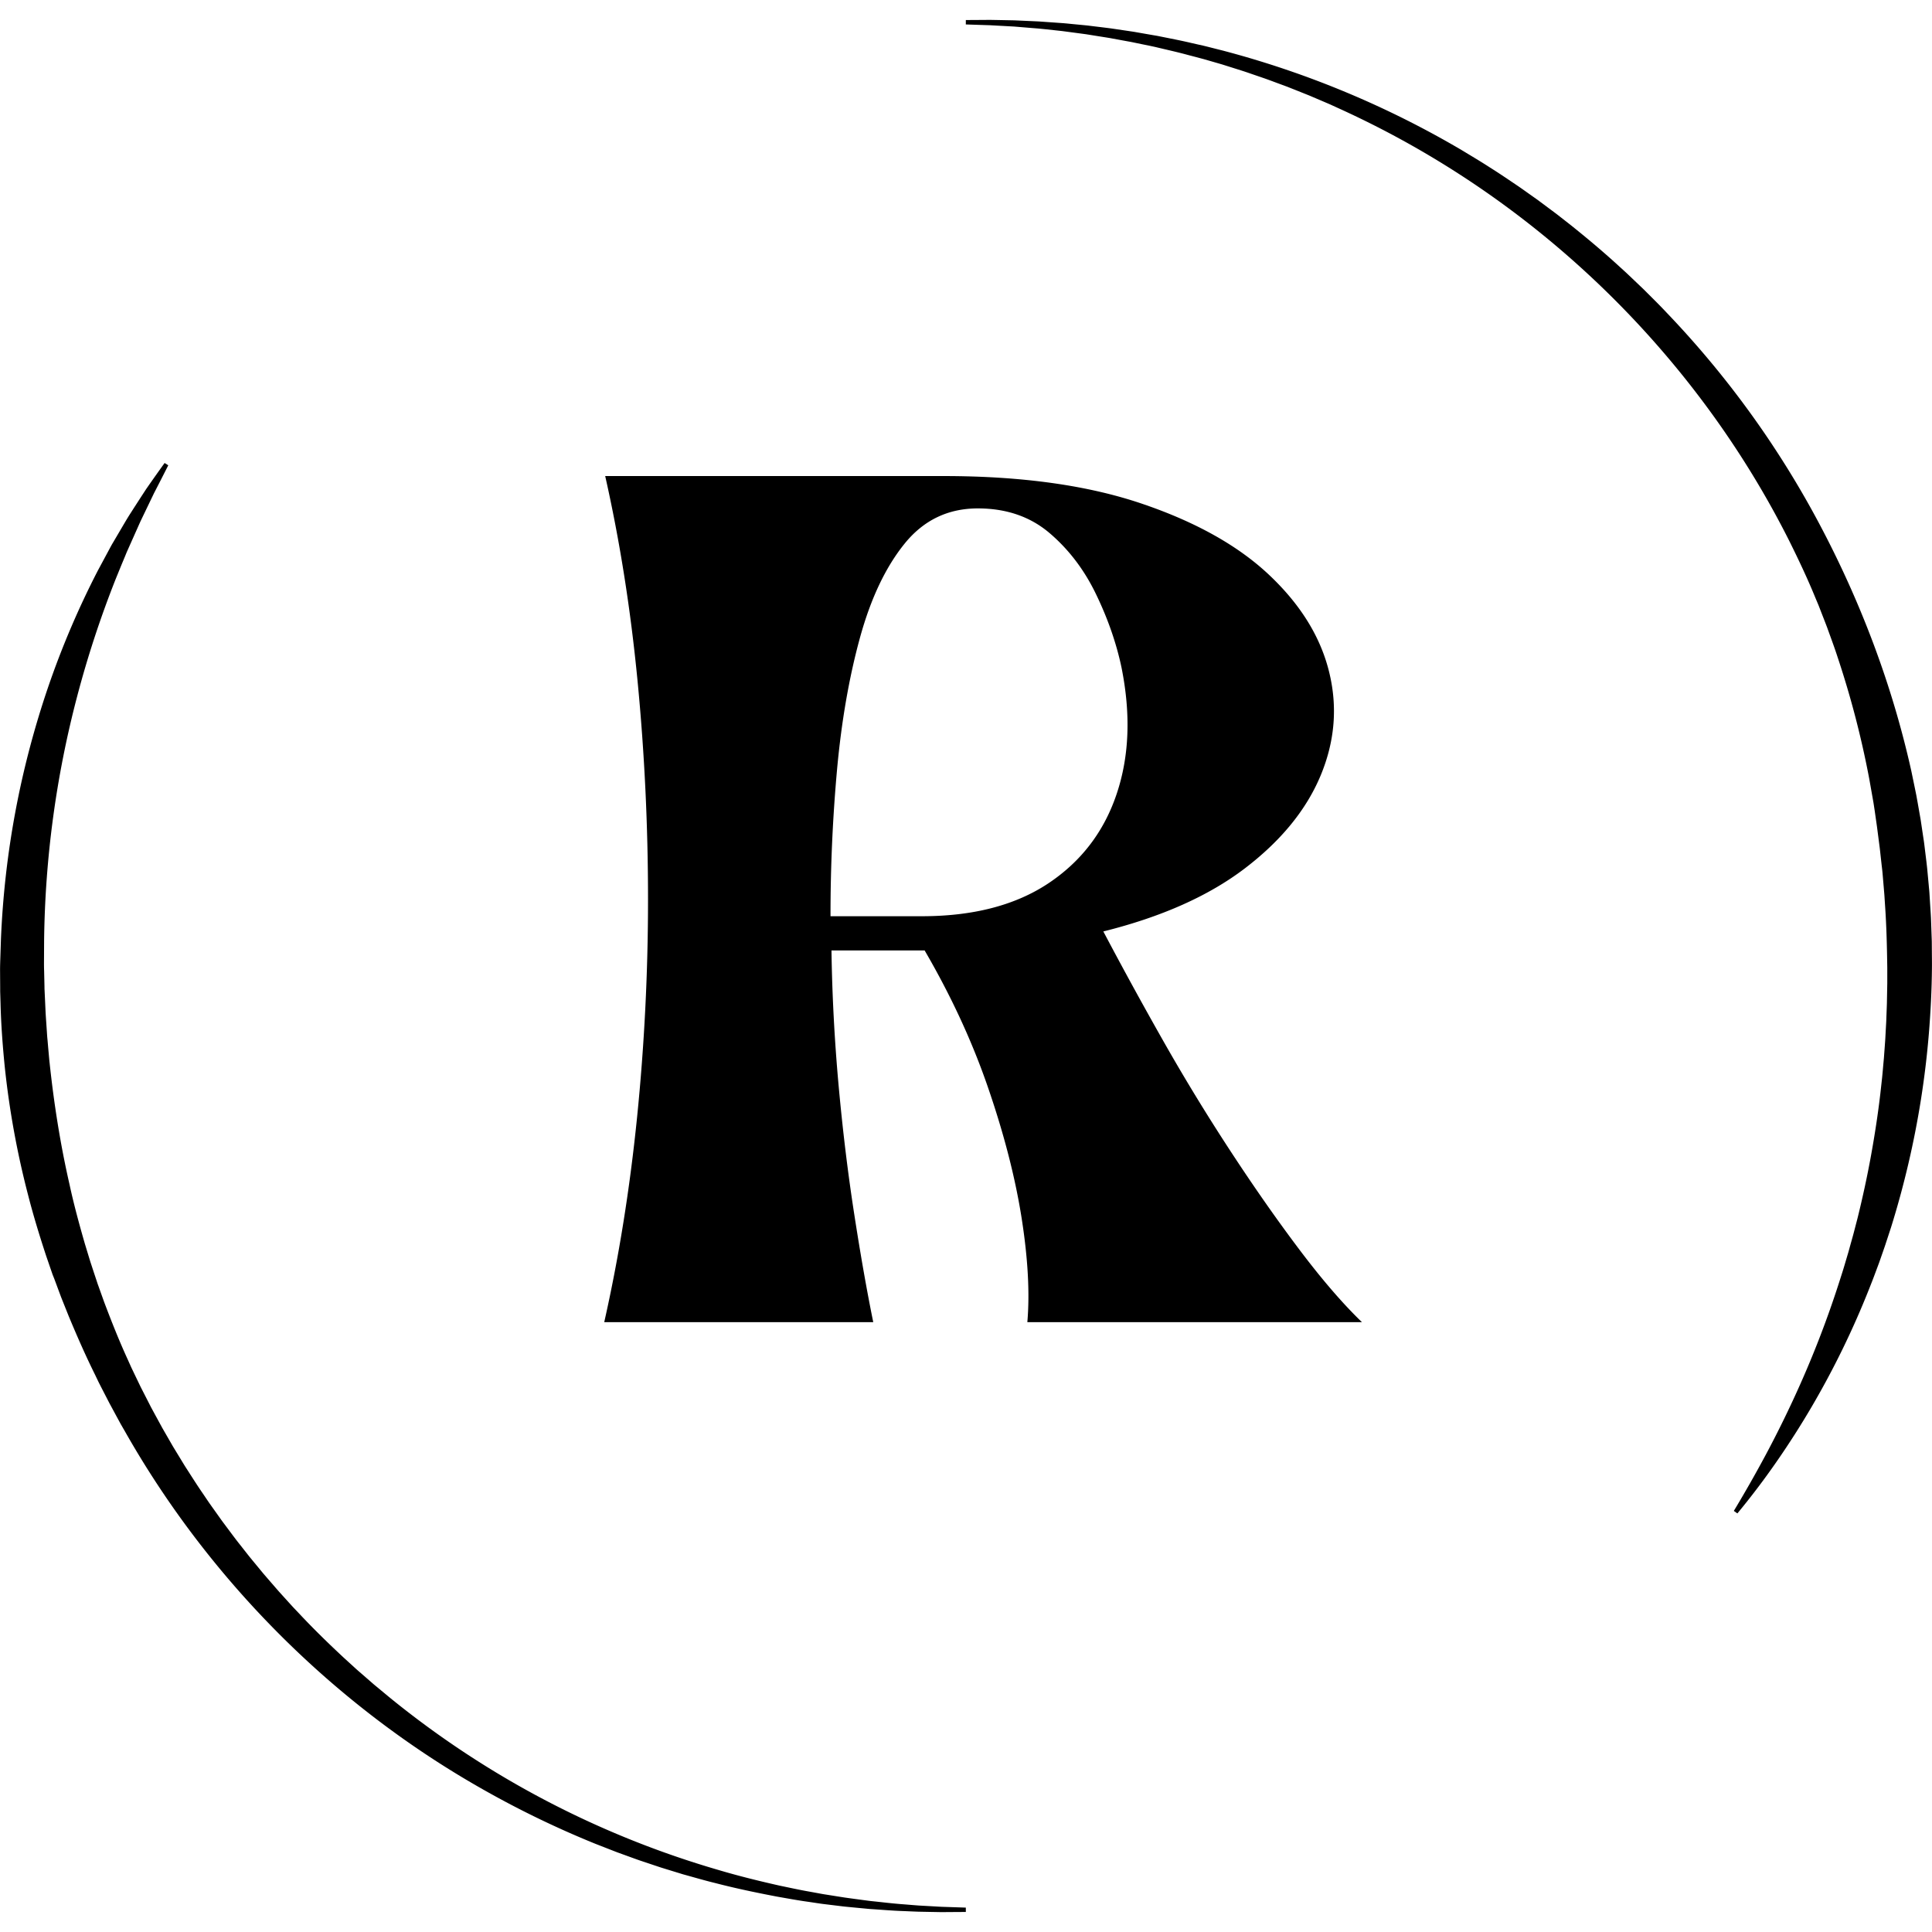 <svg xmlns="http://www.w3.org/2000/svg" viewBox="0 0 375 375" version="1.0">
  <defs>
    <clipPath id="a">
      <path d="M187 3.75h188V294H187Zm0 0"/>
    </clipPath>
    <clipPath id="b">
      <path d="M0 89h188v282.25H0Zm0 0"/>
    </clipPath>
  </defs>
  <g clip-path="url(#a)">
    <path d="m187.469 3.89 3.136-.019 1.57-.012 1.571.028 3.145.062 3.136.14 1.57.071 1.571.11 3.137.222 3.132.297 1.563.152 1.563.192c1.042.125 2.082.25 3.125.387l3.113.46c.52.082 1.039.149 1.558.239l1.551.273 1.555.27c.52.093 1.039.168 1.55.277 2.06.418 4.126.805 6.173 1.29l1.539.35.765.169.766.187 3.058.774a183.222 183.222 0 0 1 46.536 19.41c1.804 1.097 3.625 2.172 5.394 3.324 1.793 1.121 3.535 2.316 5.29 3.496.874.594 1.73 1.215 2.593 1.824l1.293.914 1.273.946c.84.632 1.7 1.261 2.543 1.902l2.5 1.953c3.305 2.64 6.551 5.367 9.668 8.23l1.172 1.067c.39.363.77.73 1.156 1.094l2.301 2.195c1.492 1.5 3.02 2.977 4.461 4.527a184.11 184.11 0 0 1 29.734 41.172c7.961 15.028 14.047 31.11 17.758 47.793l.649 3.137.32 1.57.285 1.578.555 3.157.473 3.172c.078.527.168 1.054.23 1.582l.195 1.593c.13 1.059.266 2.121.375 3.188l.297 3.183c.043.536.11 1.067.137 1.598l.101 1.602c.063 1.066.145 2.129.196 3.199l.113 3.203c.016.531.047 1.066.047 1.602l.012 1.601c.007 1.07.027 2.137.015 3.203-.035 4.274-.25 8.543-.597 12.801a173.323 173.323 0 0 1-3.98 25.266 175.351 175.351 0 0 1-3.356 12.32l-.996 3.039c-.16.504-.336 1.004-.512 1.508l-.527 1.512-.262.75-.278.75-.558 1.492c-.363.996-.758 1.98-1.149 2.968a166.608 166.608 0 0 1-11.125 22.817 164.783 164.783 0 0 1-6.812 10.66 148.069 148.069 0 0 1-7.613 10.047l-.688-.488a247.46 247.46 0 0 0 6.18-10.86 210.674 210.674 0 0 0 5.535-11.133 196.29 196.29 0 0 0 8.941-23.046c.313-.977.63-1.957.914-2.942l.657-2.215.207-.742c.265-.992.558-1.973.82-2.965l.774-2.976c.98-3.98 1.855-7.985 2.585-12.012.73-4.023 1.356-8.066 1.829-12.125l.336-3.047c.105-1.016.187-2.031.28-3.047l.071-.765.055-.762.113-1.527c.035-.504.078-1.016.106-1.528l.082-1.527.085-1.527c.028-.504.04-1.02.06-1.532l.058-1.527.027-.766.012-.765.058-3.059v-3.059c-.058-4.078-.152-8.156-.441-12.222l-.098-1.528c-.027-.5-.082-1.015-.12-1.523l-.259-3.047c-.043-.504-.105-1.004-.168-1.52l-.336-3.038c-.054-.504-.128-1.008-.191-1.512l-.394-3.031-.434-3.036-.23-1.511-.266-1.508-.535-3.02a180.952 180.952 0 0 0-6.153-23.71c-.625-1.95-1.351-3.86-2.039-5.79-.363-.957-.738-1.91-1.11-2.863l-.554-1.43-.597-1.418c-1.547-3.793-3.301-7.496-5.125-11.168-14.743-29.3-37.665-54.519-65.61-72.144-7-4.418-14.27-8.336-21.808-11.758l-1.41-.644c-.47-.22-.95-.41-1.422-.618l-2.856-1.218-2.883-1.153-1.441-.57-1.457-.539c-.973-.355-1.942-.727-2.918-1.07l-2.938-1.008c-.976-.348-1.968-.645-2.953-.961l-2.226-.703c-.246-.078-.504-.145-.743-.219l-2.988-.863-.758-.2-.742-.199-1.512-.394c-2-.547-4.023-.996-6.039-1.477-.504-.125-1.004-.219-1.52-.336l-1.526-.308-1.524-.317c-.504-.11-1.02-.191-1.531-.289l-3.063-.566c-1.027-.168-2.054-.324-3.078-.492l-1.539-.246-1.547-.207-3.09-.41-3.101-.337-1.555-.156-1.554-.125-3.114-.258-3.117-.168-1.559-.086-1.558-.05-3.125-.102Zm0 0"/>
  </g>
  <g clip-path="url(#b)">
    <path d="m187.469 371.11-3.059.019-1.531.012c-.504 0-1.02-.016-1.527-.024l-3.063-.058c-1.02-.032-2.039-.086-3.059-.125-2.042-.07-4.074-.247-6.113-.38-.504-.03-1.02-.09-1.527-.136l-1.528-.145c-1.015-.101-2.03-.183-3.046-.316l-3.043-.371c-.504-.055-1.008-.137-1.512-.211l-1.508-.227c-2.031-.273-4.039-.652-6.058-1.003-4.024-.766-8.032-1.598-12-2.63-1.993-.48-3.958-1.058-5.934-1.605-.496-.129-.98-.293-1.473-.441l-1.468-.45-1.47-.453c-.491-.148-.976-.32-1.46-.48l-2.922-.977c-.969-.336-1.93-.695-2.895-1.043l-1.445-.523c-.48-.184-.957-.371-1.437-.559l-2.868-1.12a185.334 185.334 0 0 1-22.171-10.762c-28.622-16.274-52.809-40.489-69.137-69.336l-.777-1.344-.739-1.363-1.48-2.735-1.422-2.762c-.235-.464-.477-.921-.703-1.386l-.672-1.399c-1.844-3.718-3.508-7.52-5.102-11.351l-1.445-3.613-.273-.731-1.086-2.922-.293-.722-.254-.735-1.016-2.953c-1.297-3.95-2.52-7.93-3.543-11.96a168.39 168.39 0 0 1-4.469-24.552c-.418-4.144-.734-8.297-.836-12.46l-.046-1.56-.024-.78v-.778l-.02-3.125c-.011-1.039.036-2.078.067-3.117l.102-3.117c.695-16.7 3.73-32.961 9.109-48.79a167.669 167.669 0 0 1 9.695-22.757l1.461-2.715.73-1.36c.247-.452.481-.91.747-1.343l1.562-2.656c.524-.883 1.035-1.77 1.578-2.64 1.106-1.731 2.22-3.45 3.34-5.165a383.95 383.95 0 0 1 3.543-5.008l.711.445a543.505 543.505 0 0 1-2.773 5.43l-2.633 5.477-2.469 5.539c-.21.457-.394.93-.586 1.394l-.582 1.391-1.144 2.8a199.511 199.511 0 0 0-7.512 22.88 194.952 194.952 0 0 0-6.399 47.3l-.015 2.98c0 .997-.024 1.99.02 2.981l.066 2.98c0 .25 0 .505.02.747l.034.746.07 1.488.067 1.485.035.746.047.742.203 2.973c.032.504.063.992.118 1.484l.128 1.484.133 1.485c.047.492.082.988.145 1.48.84 7.895 2.074 15.754 3.847 23.504.836 3.887 1.883 7.73 2.985 11.555l.867 2.851.219.715.234.707.465 1.418.473 1.418.234.711.254.703 1.004 2.809c1.41 3.73 2.875 7.441 4.539 11.074l.613 1.363c.203.457.43.903.64 1.356l1.298 2.699 1.363 2.664.68 1.332.715 1.317 1.433 2.628 1.496 2.598c.254.43.492.867.754 1.293l.781 1.281.778 1.278c.261.425.515.859.789 1.277 1.082 1.676 2.144 3.371 3.281 5.016l.84 1.242.422.62.433.61 1.739 2.442c.289.414.59.808.89 1.21l.899 1.204c.597.797 1.191 1.605 1.816 2.386l1.856 2.36c.625.777 1.27 1.547 1.906 2.32l.953 1.156.98 1.137 1.97 2.27 2.01 2.222c.337.368.673.746 1.016 1.106l1.036 1.09c2.738 2.925 5.613 5.722 8.547 8.457l2.222 2.027c.367.336.75.672 1.13.996l1.132.984 1.137.989c.375.336.77.644 1.152.965l2.316 1.921a180.934 180.934 0 0 0 63.781 33.387c3.872 1.153 7.801 2.113 11.743 3.004 1.98.41 3.953.848 5.949 1.192l1.492.273c.504.094.996.191 1.496.262l2.996.476c1.008.164 2.016.29 3.008.426l1.512.203c.504.063 1.008.14 1.508.188 2.015.207 4.027.46 6.05.605 1.008.078 2.012.168 3.032.242l3.035.168c.504.028 1.008.063 1.52.082l1.523.051 3.043.102Zm0 0"/>
  </g>
  <path d="M169.498 256.635H117.28c2.832-12.55 4.957-25.804 6.375-39.765a419.804 419.804 0 0 0 2.125-42.344c0-14.27-.68-28.383-2.03-42.344-1.356-13.968-3.45-27.226-6.282-39.78h65.687c15.133 0 27.957 1.788 38.47 5.358 10.519 3.563 18.796 8.211 24.827 13.938 6.031 5.719 9.875 11.965 11.531 18.734 1.665 6.762 1.114 13.465-1.656 20.11-2.773 6.636-7.664 12.632-14.672 17.984-7.011 5.356-16.18 9.445-27.5 12.266a807.099 807.099 0 0 0 11.625 21.234 393.096 393.096 0 0 0 13.11 21.484c4.55 6.95 9.008 13.32 13.375 19.11 4.363 5.781 8.394 10.453 12.093 14.015h-64.953c.489-5.656.118-12.39-1.109-20.203-1.23-7.812-3.387-16.207-6.469-25.187-3.074-8.977-7.195-17.899-12.36-26.766H161.39c.125 8.617.582 17.324 1.375 26.125.8 8.793 1.816 17.156 3.047 25.094 1.226 7.93 2.457 14.906 3.687 20.937Zm-8.297-78.796h17.719c9.957 0 18.133-2.118 24.531-6.36 6.395-4.25 10.82-10.031 13.281-17.344 2.47-7.32 2.782-15.535.938-24.64-.992-4.676-2.625-9.38-4.906-14.11-2.274-4.738-5.282-8.707-9.032-11.906-3.75-3.195-8.398-4.797-13.937-4.797-5.781 0-10.516 2.278-14.203 6.828-3.688 4.555-6.578 10.641-8.672 18.266-2.094 7.625-3.574 16.117-4.438 25.469a313.522 313.522 0 0 0-1.28 28.594Zm0 0"/>
</svg>
